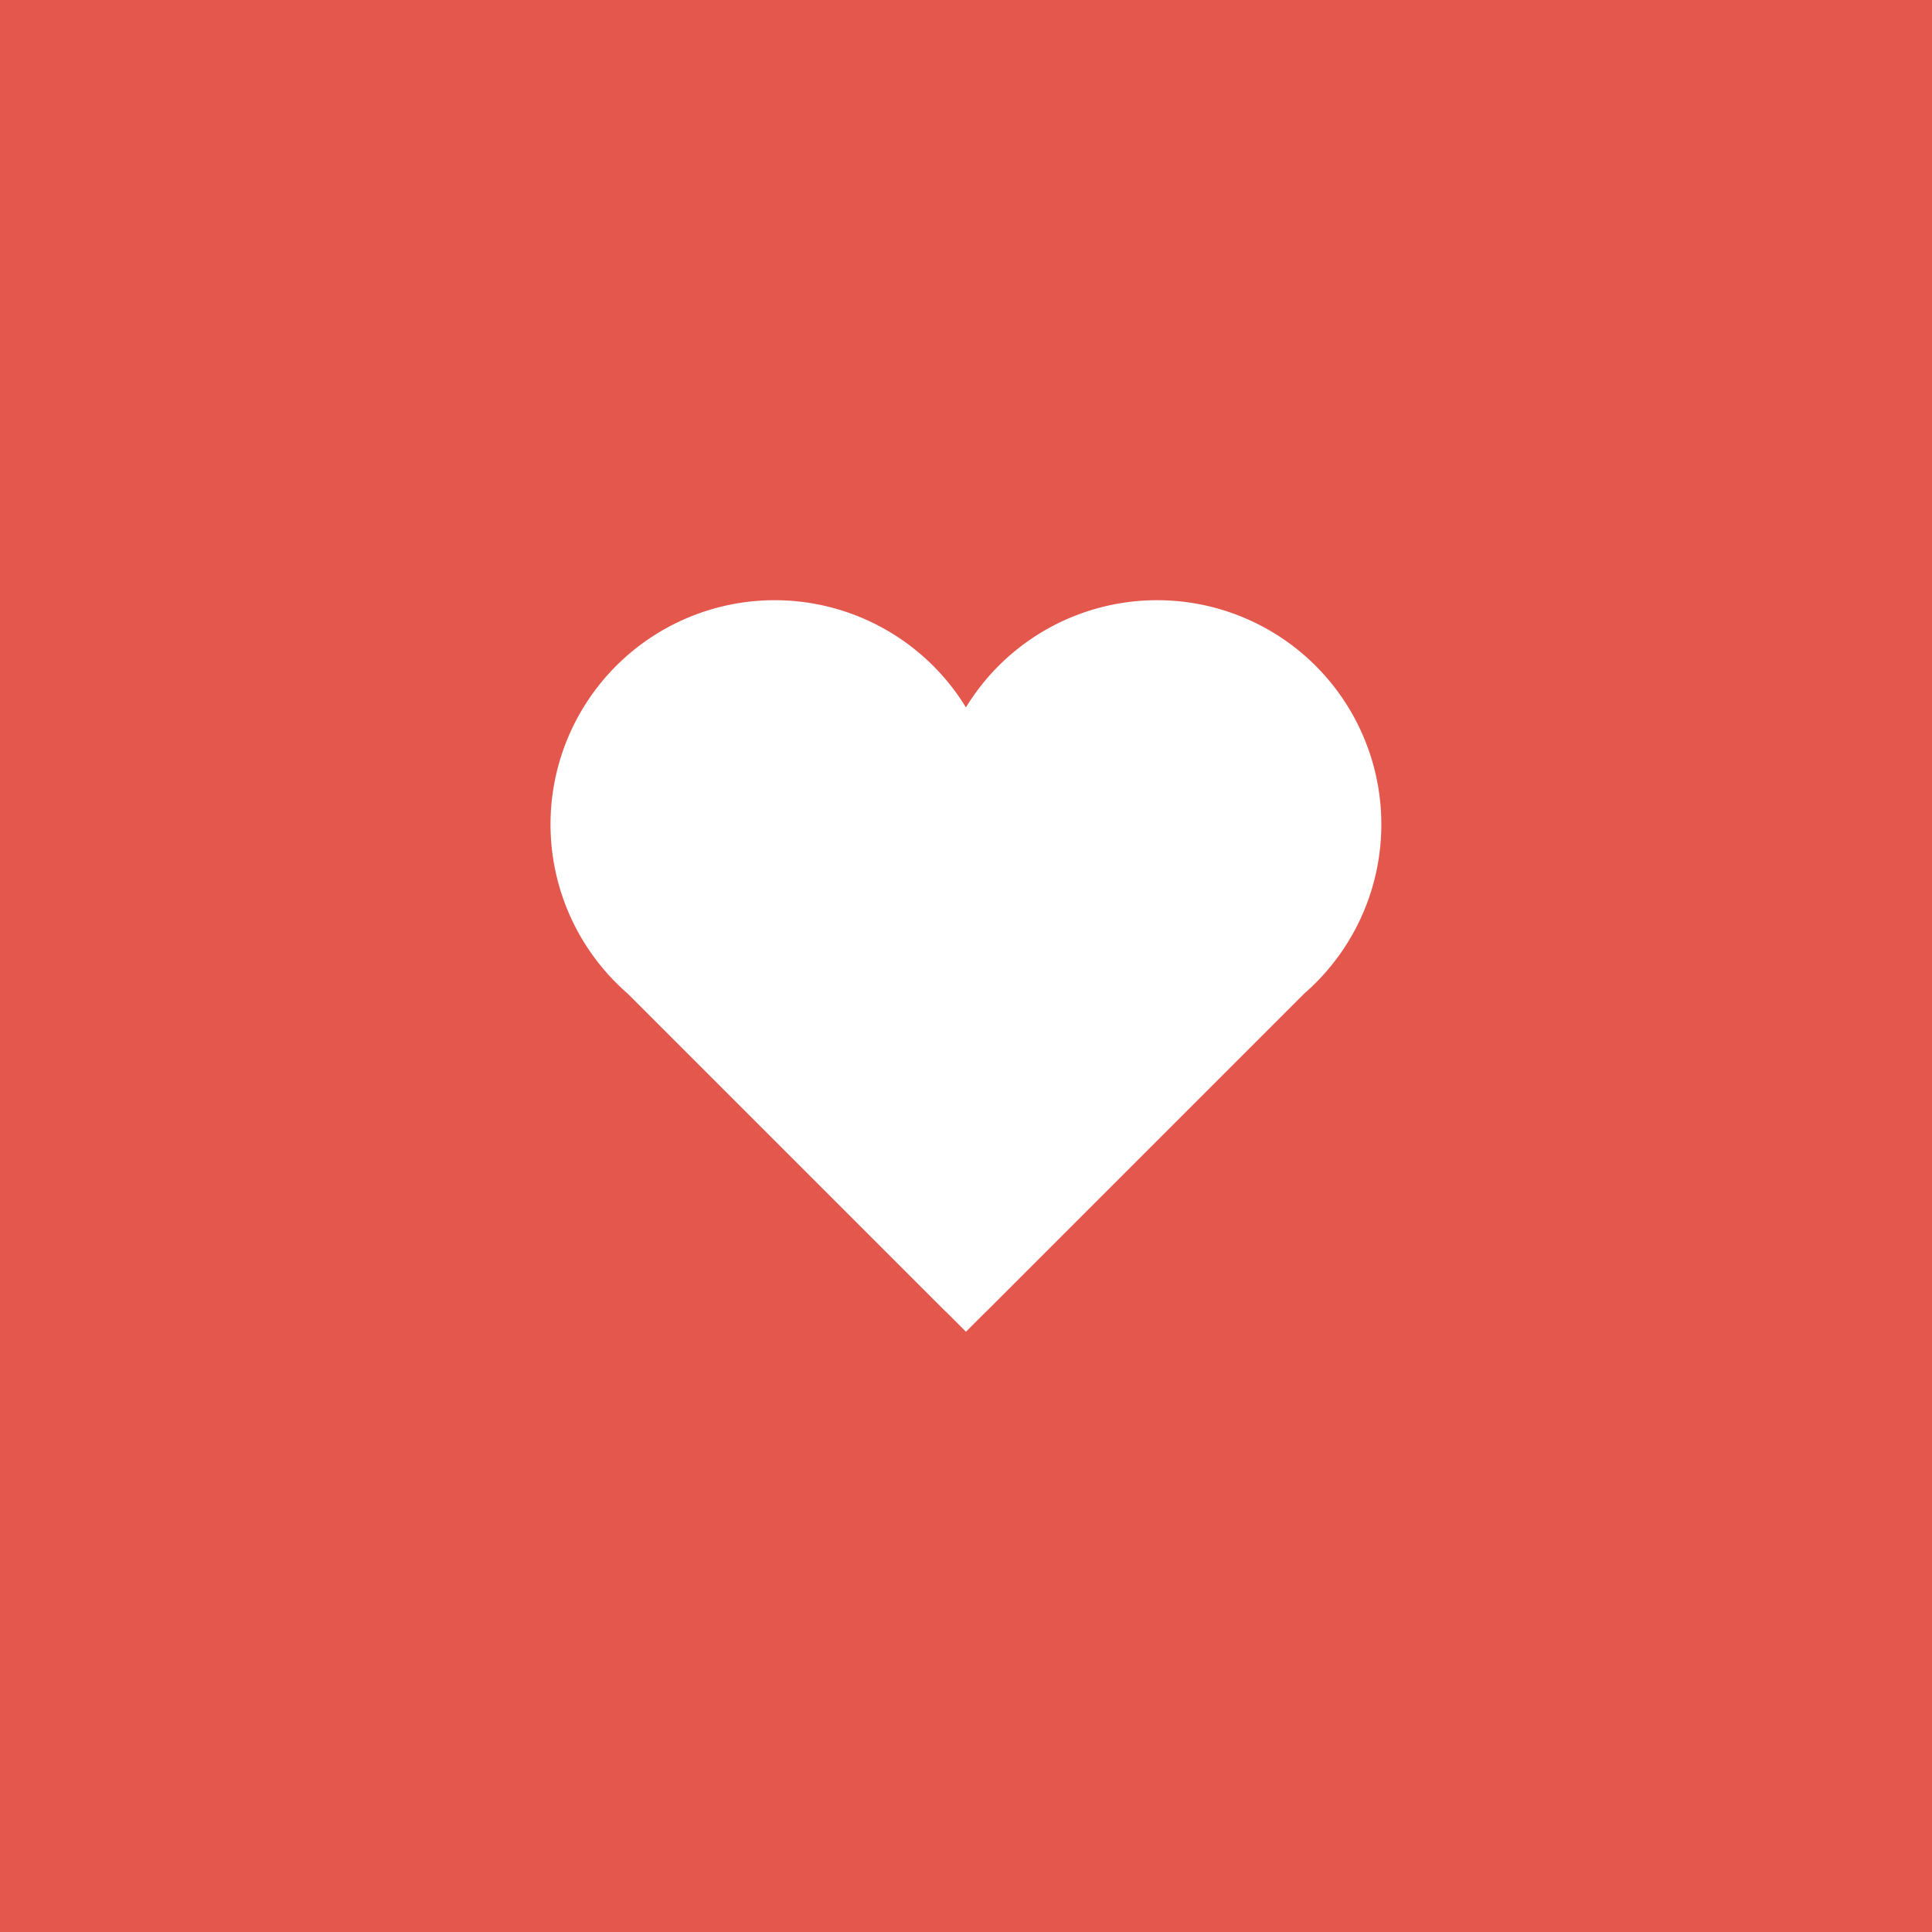 <svg xmlns="http://www.w3.org/2000/svg" width="101.36" height="101.36" viewBox="0 0 101.36 101.36">
  <g id="Group_26" data-name="Group 26" transform="translate(-783.755 -1808.755)">
    <g id="Group_22" data-name="Group 22" transform="translate(783.755 1808.755)">
      <g id="Group_21" data-name="Group 21" transform="translate(0 0)">
        <rect id="Rectangle_52" data-name="Rectangle 52" width="101.36" height="101.36" transform="translate(0)" fill="#e4574d"/>
        <g id="Group_20" data-name="Group 20" transform="translate(28.883 31.489)">
          <path id="Path_52" data-name="Path 52" d="M477.5,357.517a11.75,11.75,0,0,0-10.024,5.623,11.761,11.761,0,1,0-17.754,15.009l16.68,16.68.03.019,1.045,1.048,1.048-1.048.026-.019,16.68-16.68a11.761,11.761,0,0,0-7.731-20.632" transform="translate(-445.683 -357.517)" fill="#fff"/>
        </g>
      </g>
    </g>
  </g>
</svg>
